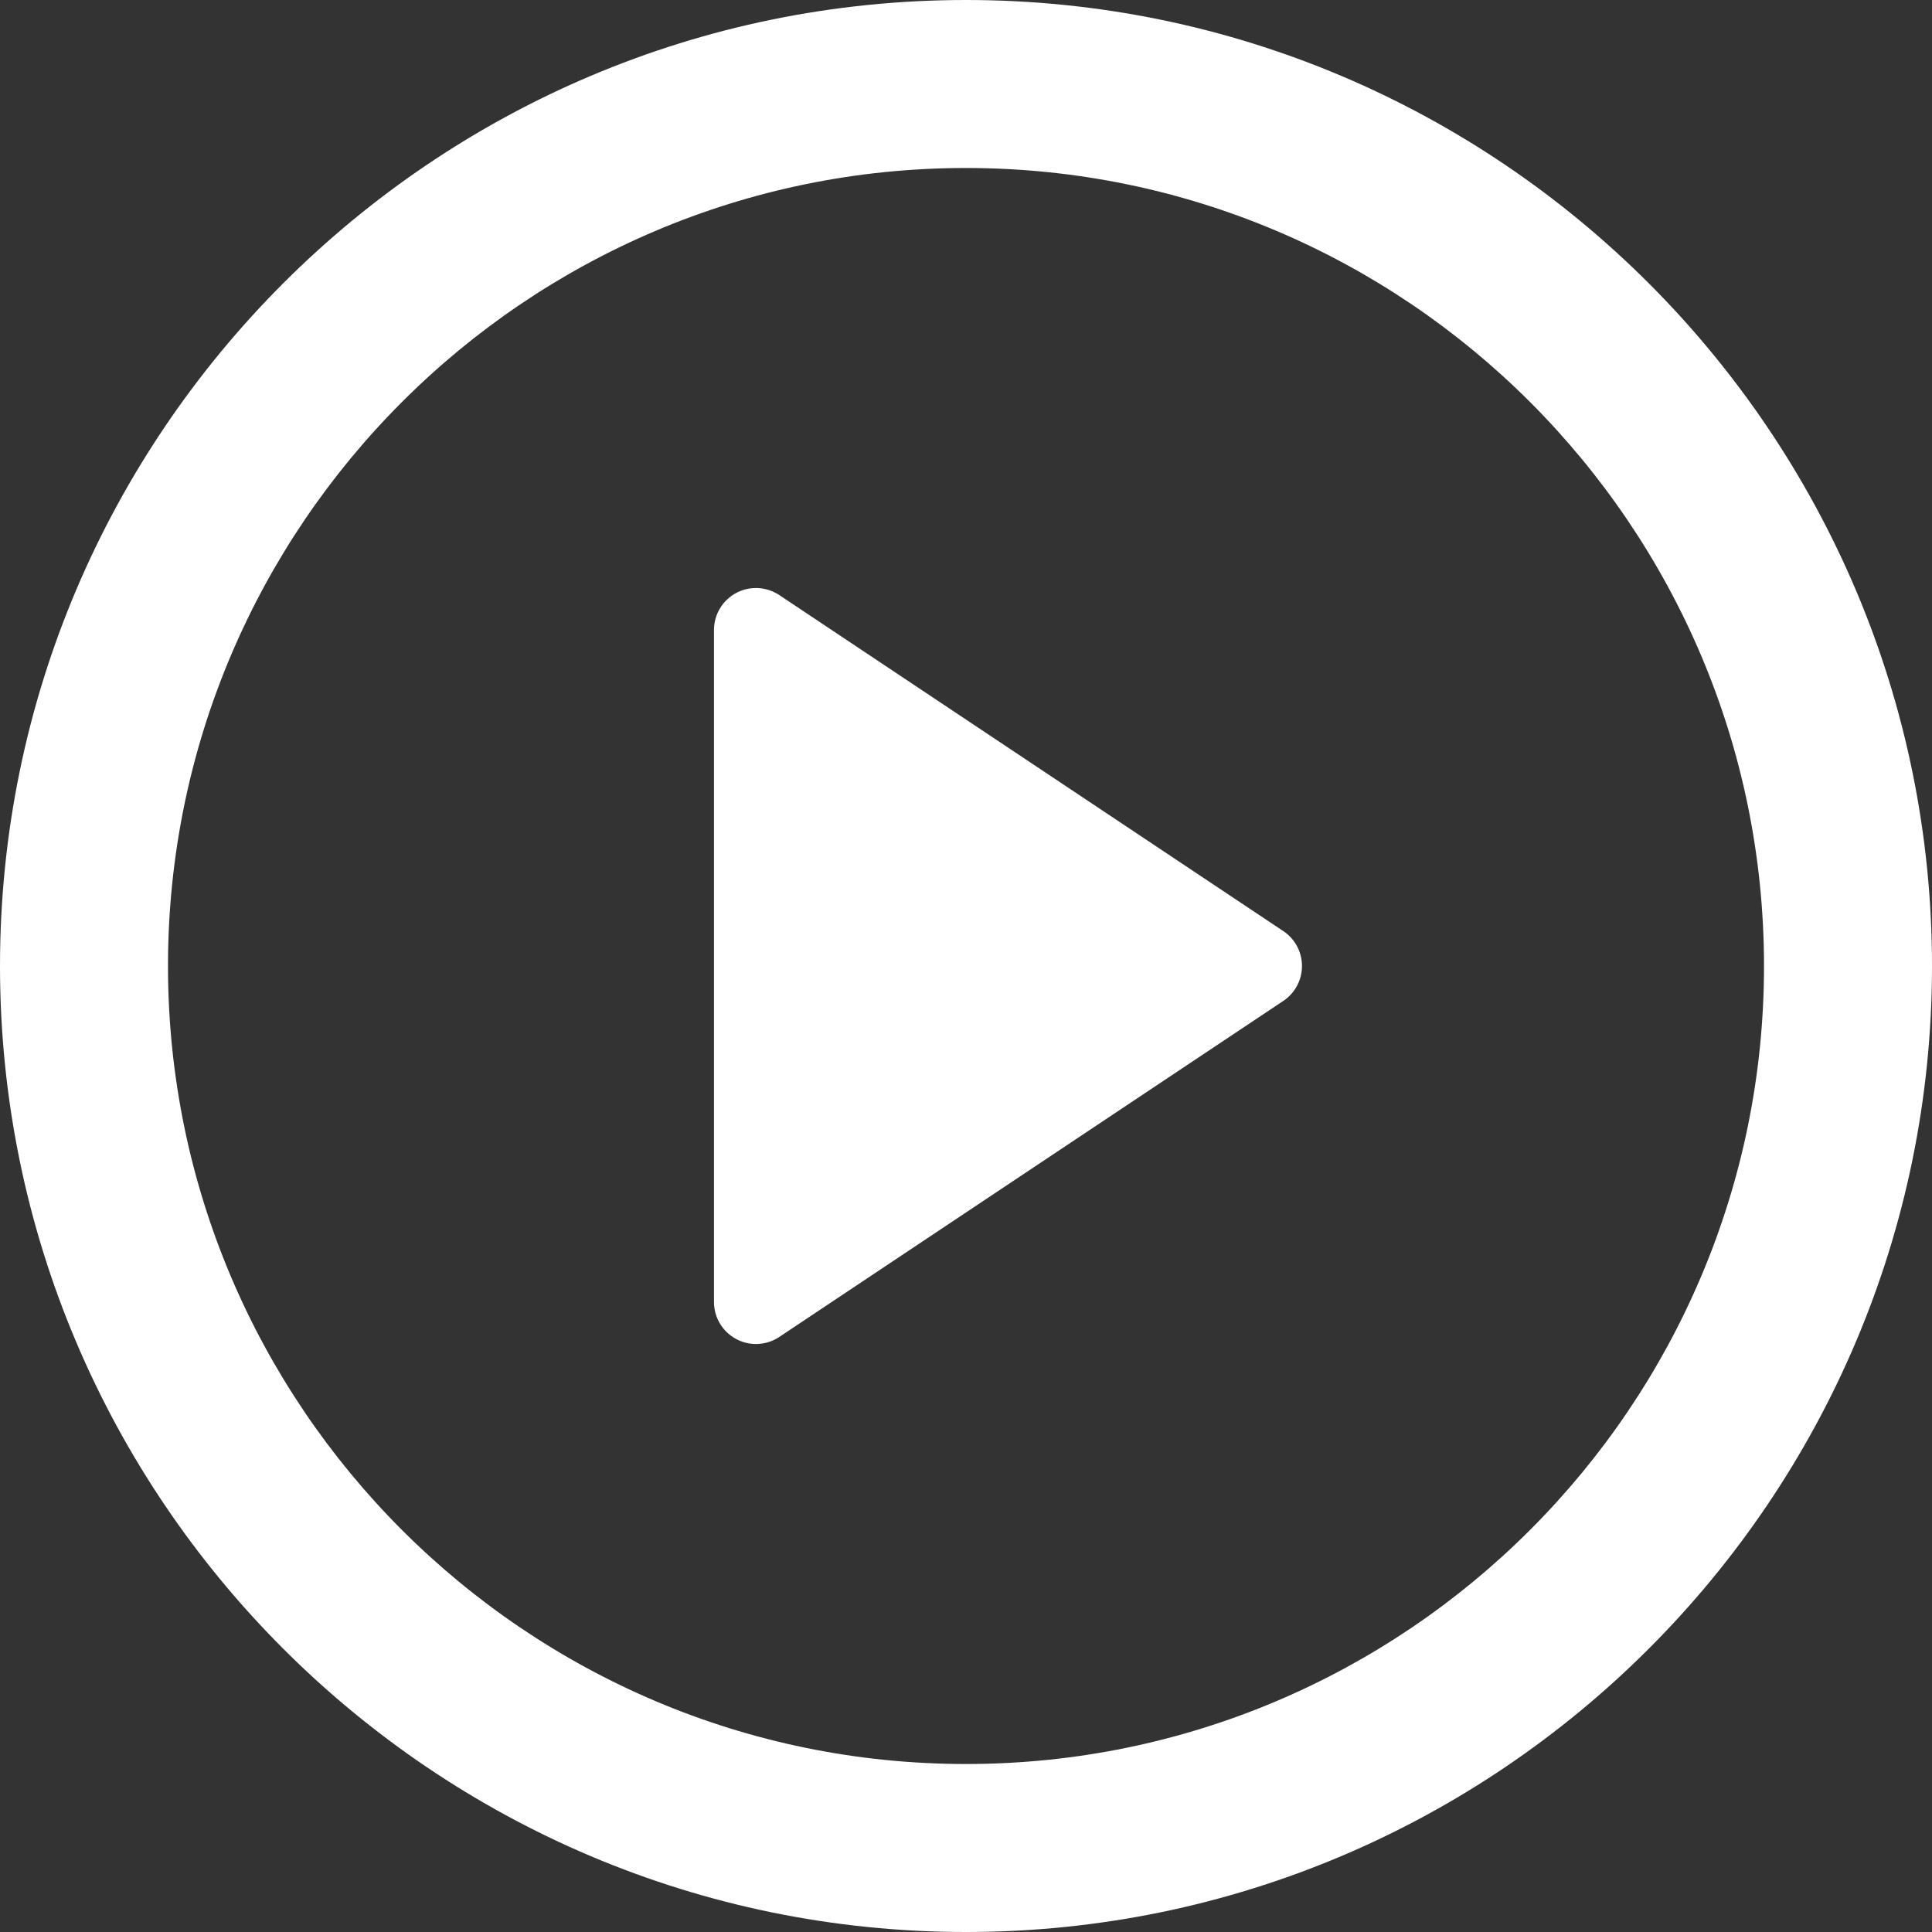 <svg width="106" height="106" viewBox="0 0 106 106" fill="none" xmlns="http://www.w3.org/2000/svg">
<rect x="0" y="0" width="106" height="106" fill="#333333" stroke="none"/>
<path d="M53 106C23.775 106 0 82.225 0 53C0 23.775 23.775 0 53 0C82.225 0 106 23.775 106 53C106 82.225 82.225 106 53 106ZM53 9.217C28.858 9.217 9.217 28.858 9.217 53C9.217 77.142 28.858 96.783 53 96.783C77.142 96.783 96.783 77.142 96.783 53C96.783 28.858 77.142 9.217 53 9.217Z" fill="white"/>
<path d="M41.478 73.739C41.104 73.739 40.731 73.649 40.391 73.467C39.641 73.066 39.173 72.285 39.173 71.435V34.565C39.173 33.715 39.641 32.934 40.391 32.533C41.138 32.133 42.049 32.18 42.756 32.648L70.408 51.083C71.049 51.51 71.434 52.23 71.434 53C71.434 53.77 71.049 54.49 70.408 54.917L42.756 73.352C42.371 73.609 41.925 73.739 41.478 73.739Z" fill="white"/>
</svg>
